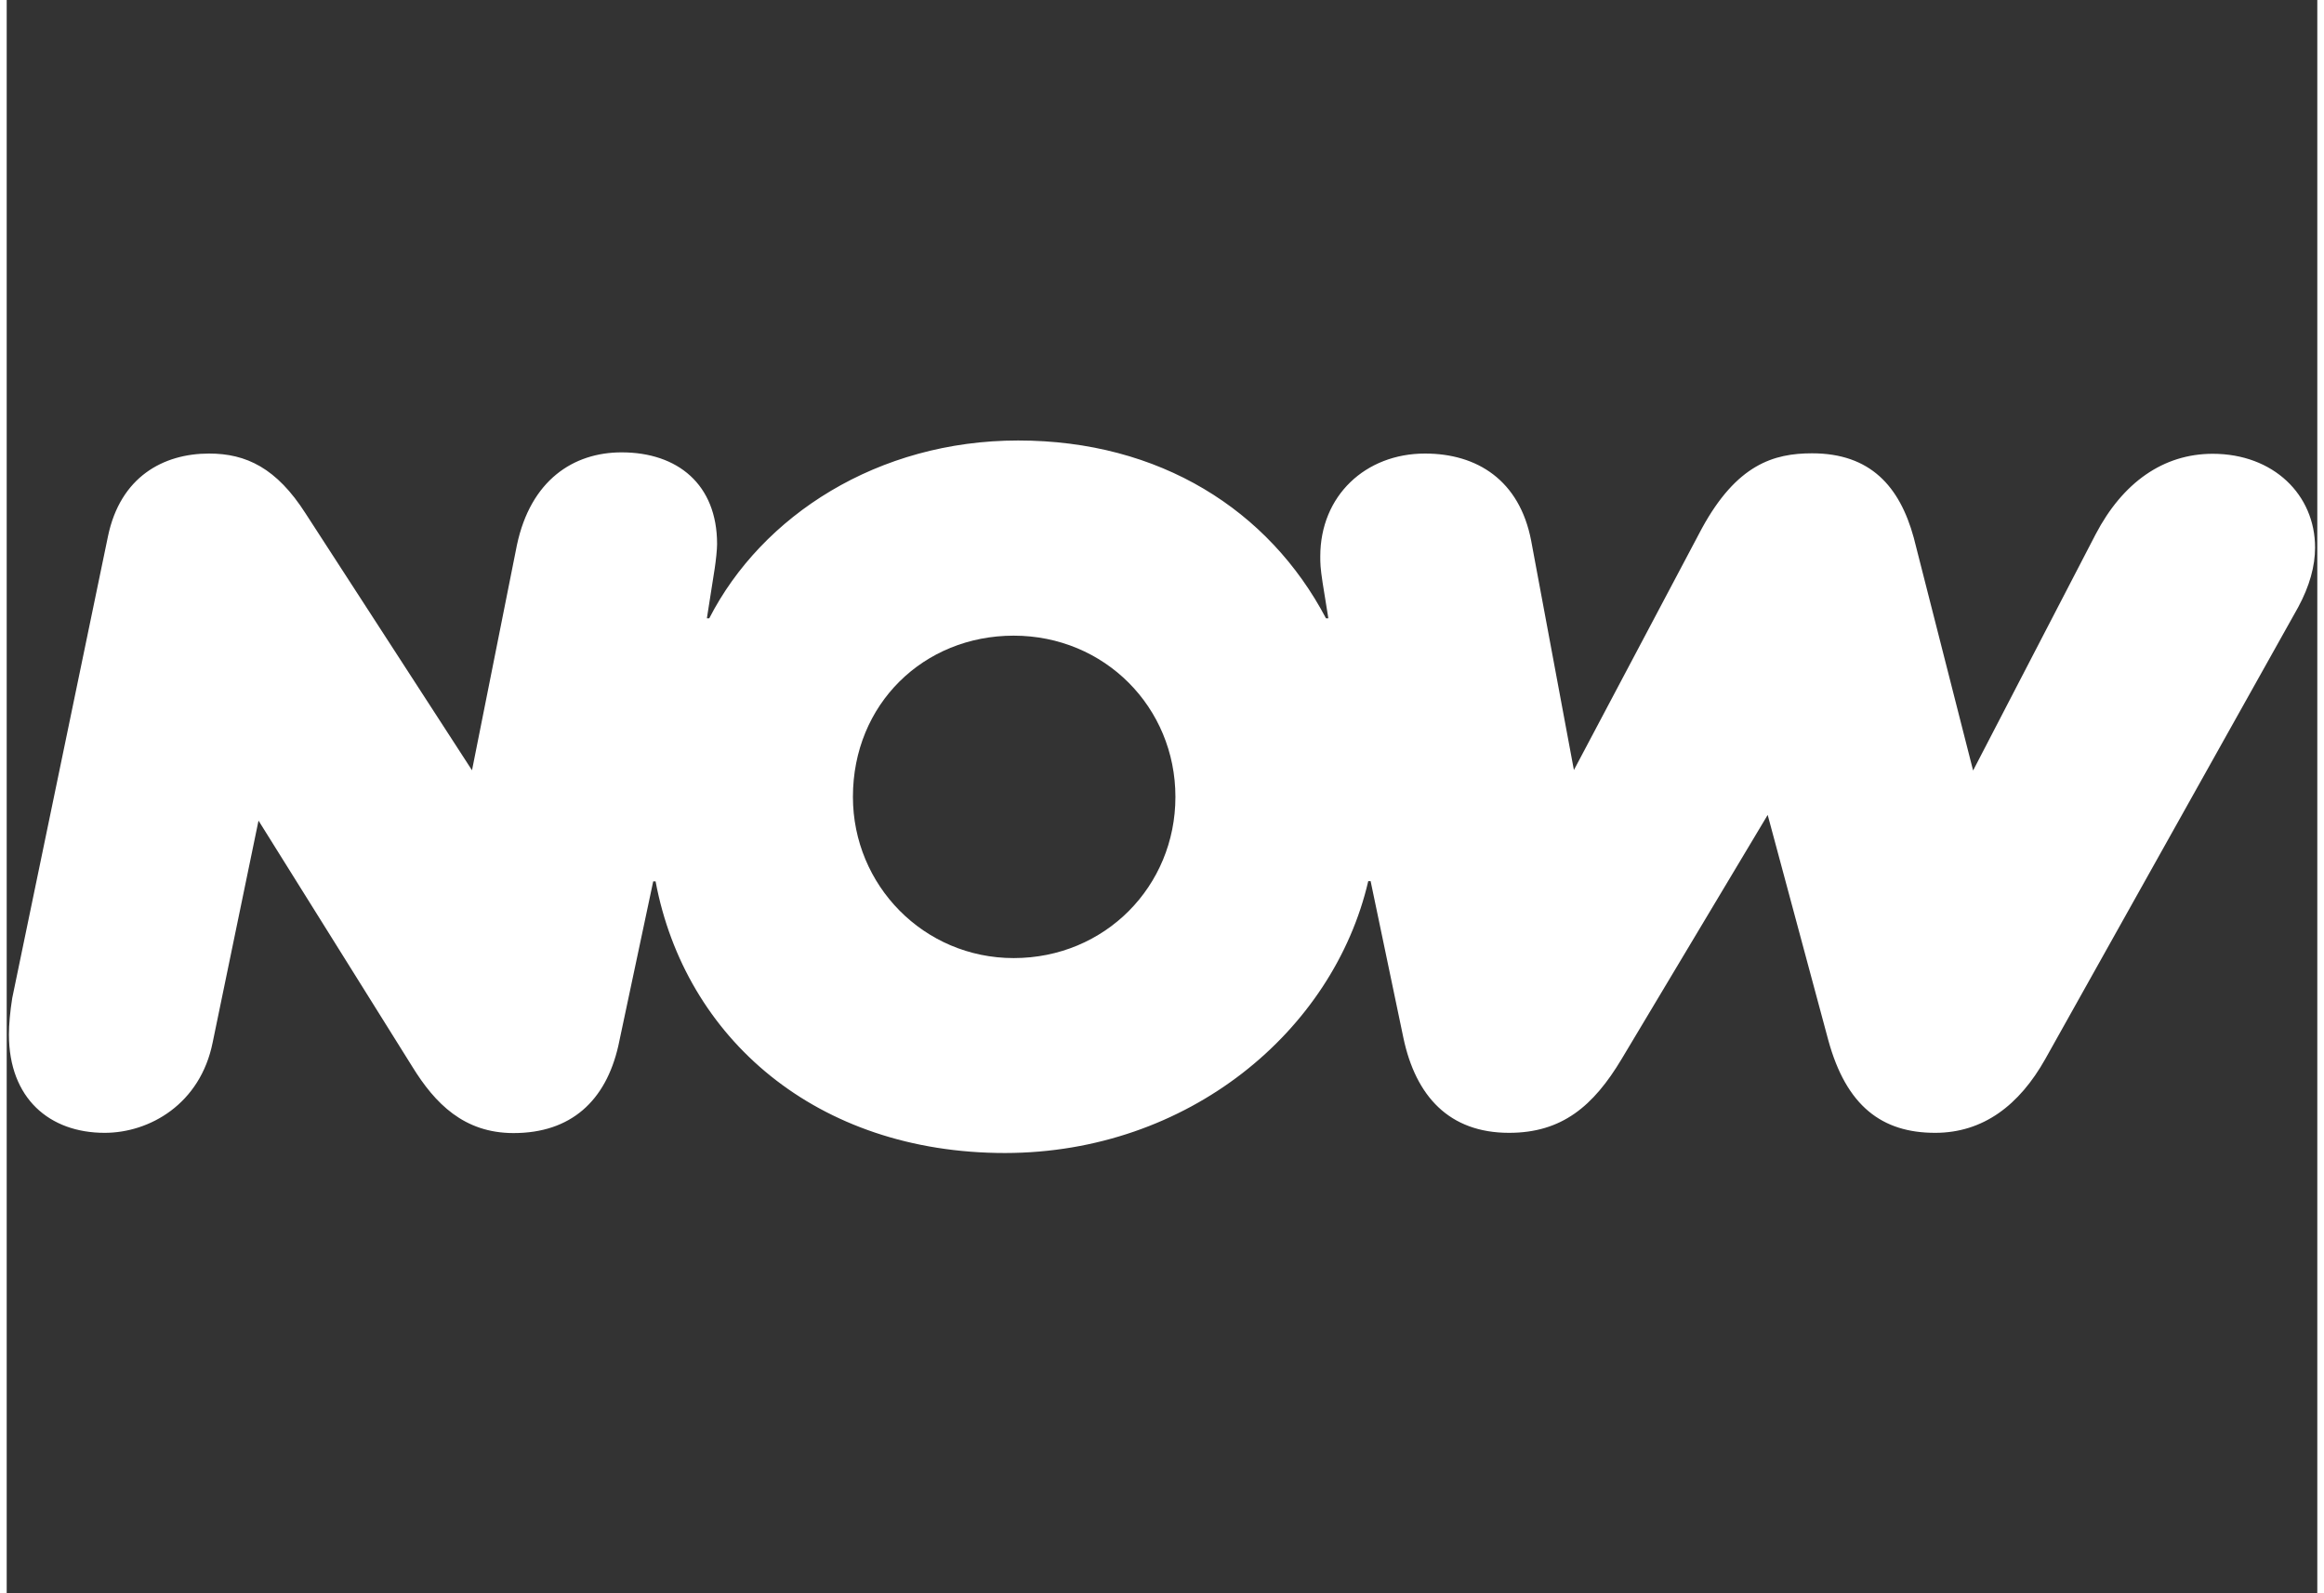 <svg xmlns="http://www.w3.org/2000/svg" width="105" height="72" viewBox="0 -137.289, 720, 496.579">
    <rect x="0" y="-137.289" width="720" height="496.579" fill="#333333" stroke="none"/>
    <g>
        <svg version="1.1" id="Livello_1" xmlns="http://www.w3.org/2000/svg" xmlns:xlink="http://www.w3.org/1999/xlink" x="0px" y="0px"
	 width="720" height="222" viewBox="0 0 971.1 300" enable-background="new 0 0 971.1 300" xml:space="preserve">
<path fill="white" d="M572.4,185.6h1l13.8,66c5.2,24.6,19.3,40,44.5,40c22.2,0,35.5-11.2,47.4-31.1l61.5-102.8l25.5,94.8
	c7.6,27.9,22.7,39.1,45,39.1c20.3,0,35.5-11.7,46.4-31.1L964,70.2c4.8-8.9,7.1-17.3,7.1-25.1c0-22.3-17.6-39.5-43.1-39.5
	c-20.8,0-37.9,12.1-49.3,33.9L827.1,139l-25-98.1c-5.9-21.5-18.2-35.5-42.8-35.5c-16.2,0-31.7,4.7-46.4,31.6l-53.9,101.8L641,42.2
	c-4.9-25.5-22.8-36.7-44.7-36.7c-25,0-44.1,17.7-44.1,43.3c0,2.8,0,4.7,1,11.2l2.4,14.9h-1C530.6,29.3,484.6,0,425,0
	c-59.1,0-107.9,31.6-130.1,74.9h-1l3.3-21c0.5-3.3,1-7.9,1-10.3C298.2,18.5,281.6,5,258,5c-20.3,0-38.3,11.7-44.1,39.1l-18.9,94.8
	L124.9,30.7c-12.2-19.1-25-25.2-40.6-25.2c-19.3,0-37.4,9.8-42.6,34.9L1.4,234.8C0.5,240.4,0,246,0,250.2
	c0,26.9,17.1,41.4,40.3,41.4c18.9,0,40.3-12.1,45.5-38.1l19.3-93.4l64.8,103.7c9.5,15.4,21.7,27.9,42.6,27.9
	c24.1,0,38.8-13.5,44.1-36.7l14.7-69.3h1c12.4,66,67.7,114.4,147.2,114.4C496.6,300,557.7,248.8,572.4,185.6z M423.1,218
	c-37.9,0-67.7-30.7-67.7-67.9c0-39.1,29.8-67.9,67.7-67.9c38.3,0,68.1,30.2,68.1,67.9S461.5,218,423.1,218z"/>
</svg>

    </g>
</svg>
